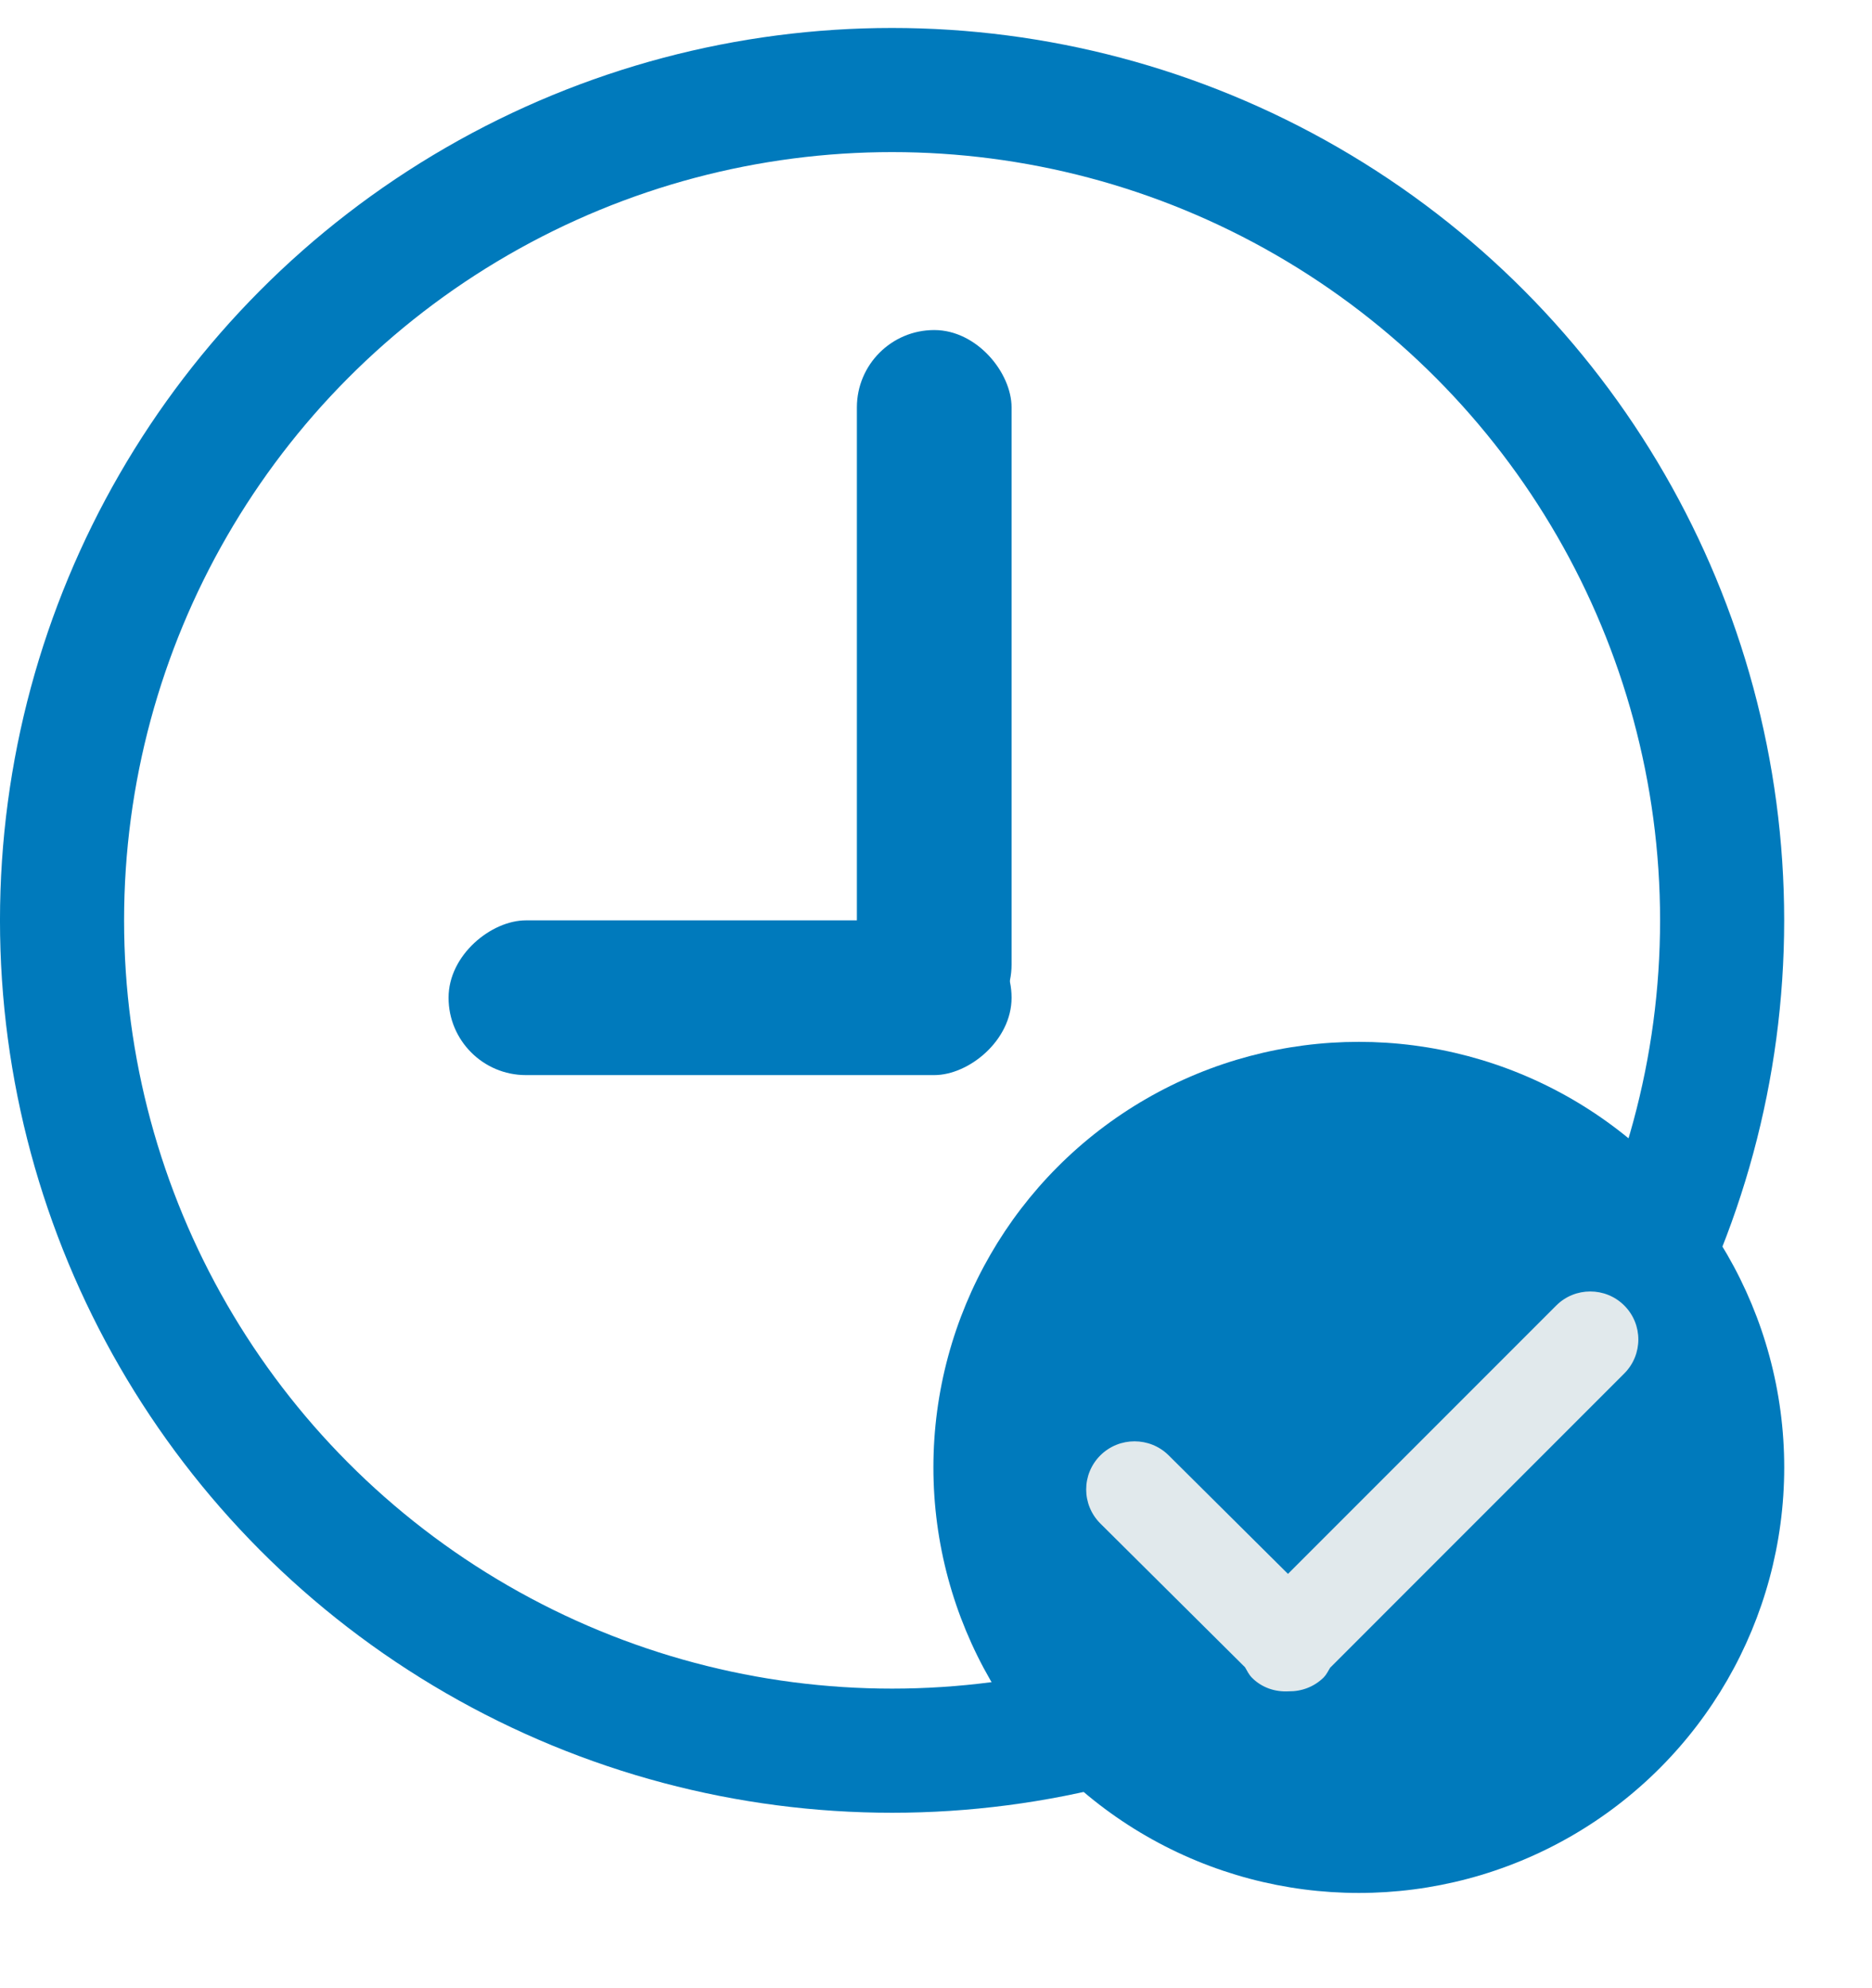 <svg width="65" height="69" viewBox="0 0 65 69" fill="none" xmlns="http://www.w3.org/2000/svg">
<circle cx="30.975" cy="31.946" r="28.821" stroke="#007ABC" stroke-width="4.309"/>
<circle cx="47.181" cy="50.934" r="14.771" fill="#007ABC"/>
<path fill-rule="evenodd" clip-rule="evenodd" d="M56.398 45.315C55.746 44.664 54.688 44.664 54.036 45.315L44.721 54.63L40.58 50.517C39.925 49.866 38.862 49.866 38.206 50.517C37.551 51.171 37.551 52.227 38.206 52.881L43.23 57.871C43.303 57.997 43.365 58.129 43.474 58.238C43.824 58.588 44.288 58.733 44.746 58.706C45.184 58.713 45.625 58.556 45.96 58.226C46.059 58.125 46.114 58.004 46.184 57.889L56.398 47.674C57.05 47.022 57.05 45.964 56.398 45.315Z" fill="#E1E9EC"/>
<rect x="29.753" y="11.456" width="5.371" height="24.707" rx="2.685" fill="#007ABC"/>
<rect x="35.124" y="31.946" width="5.371" height="19.549" rx="2.685" transform="rotate(90 35.124 31.946)" fill="#007ABC"/>
</svg>
